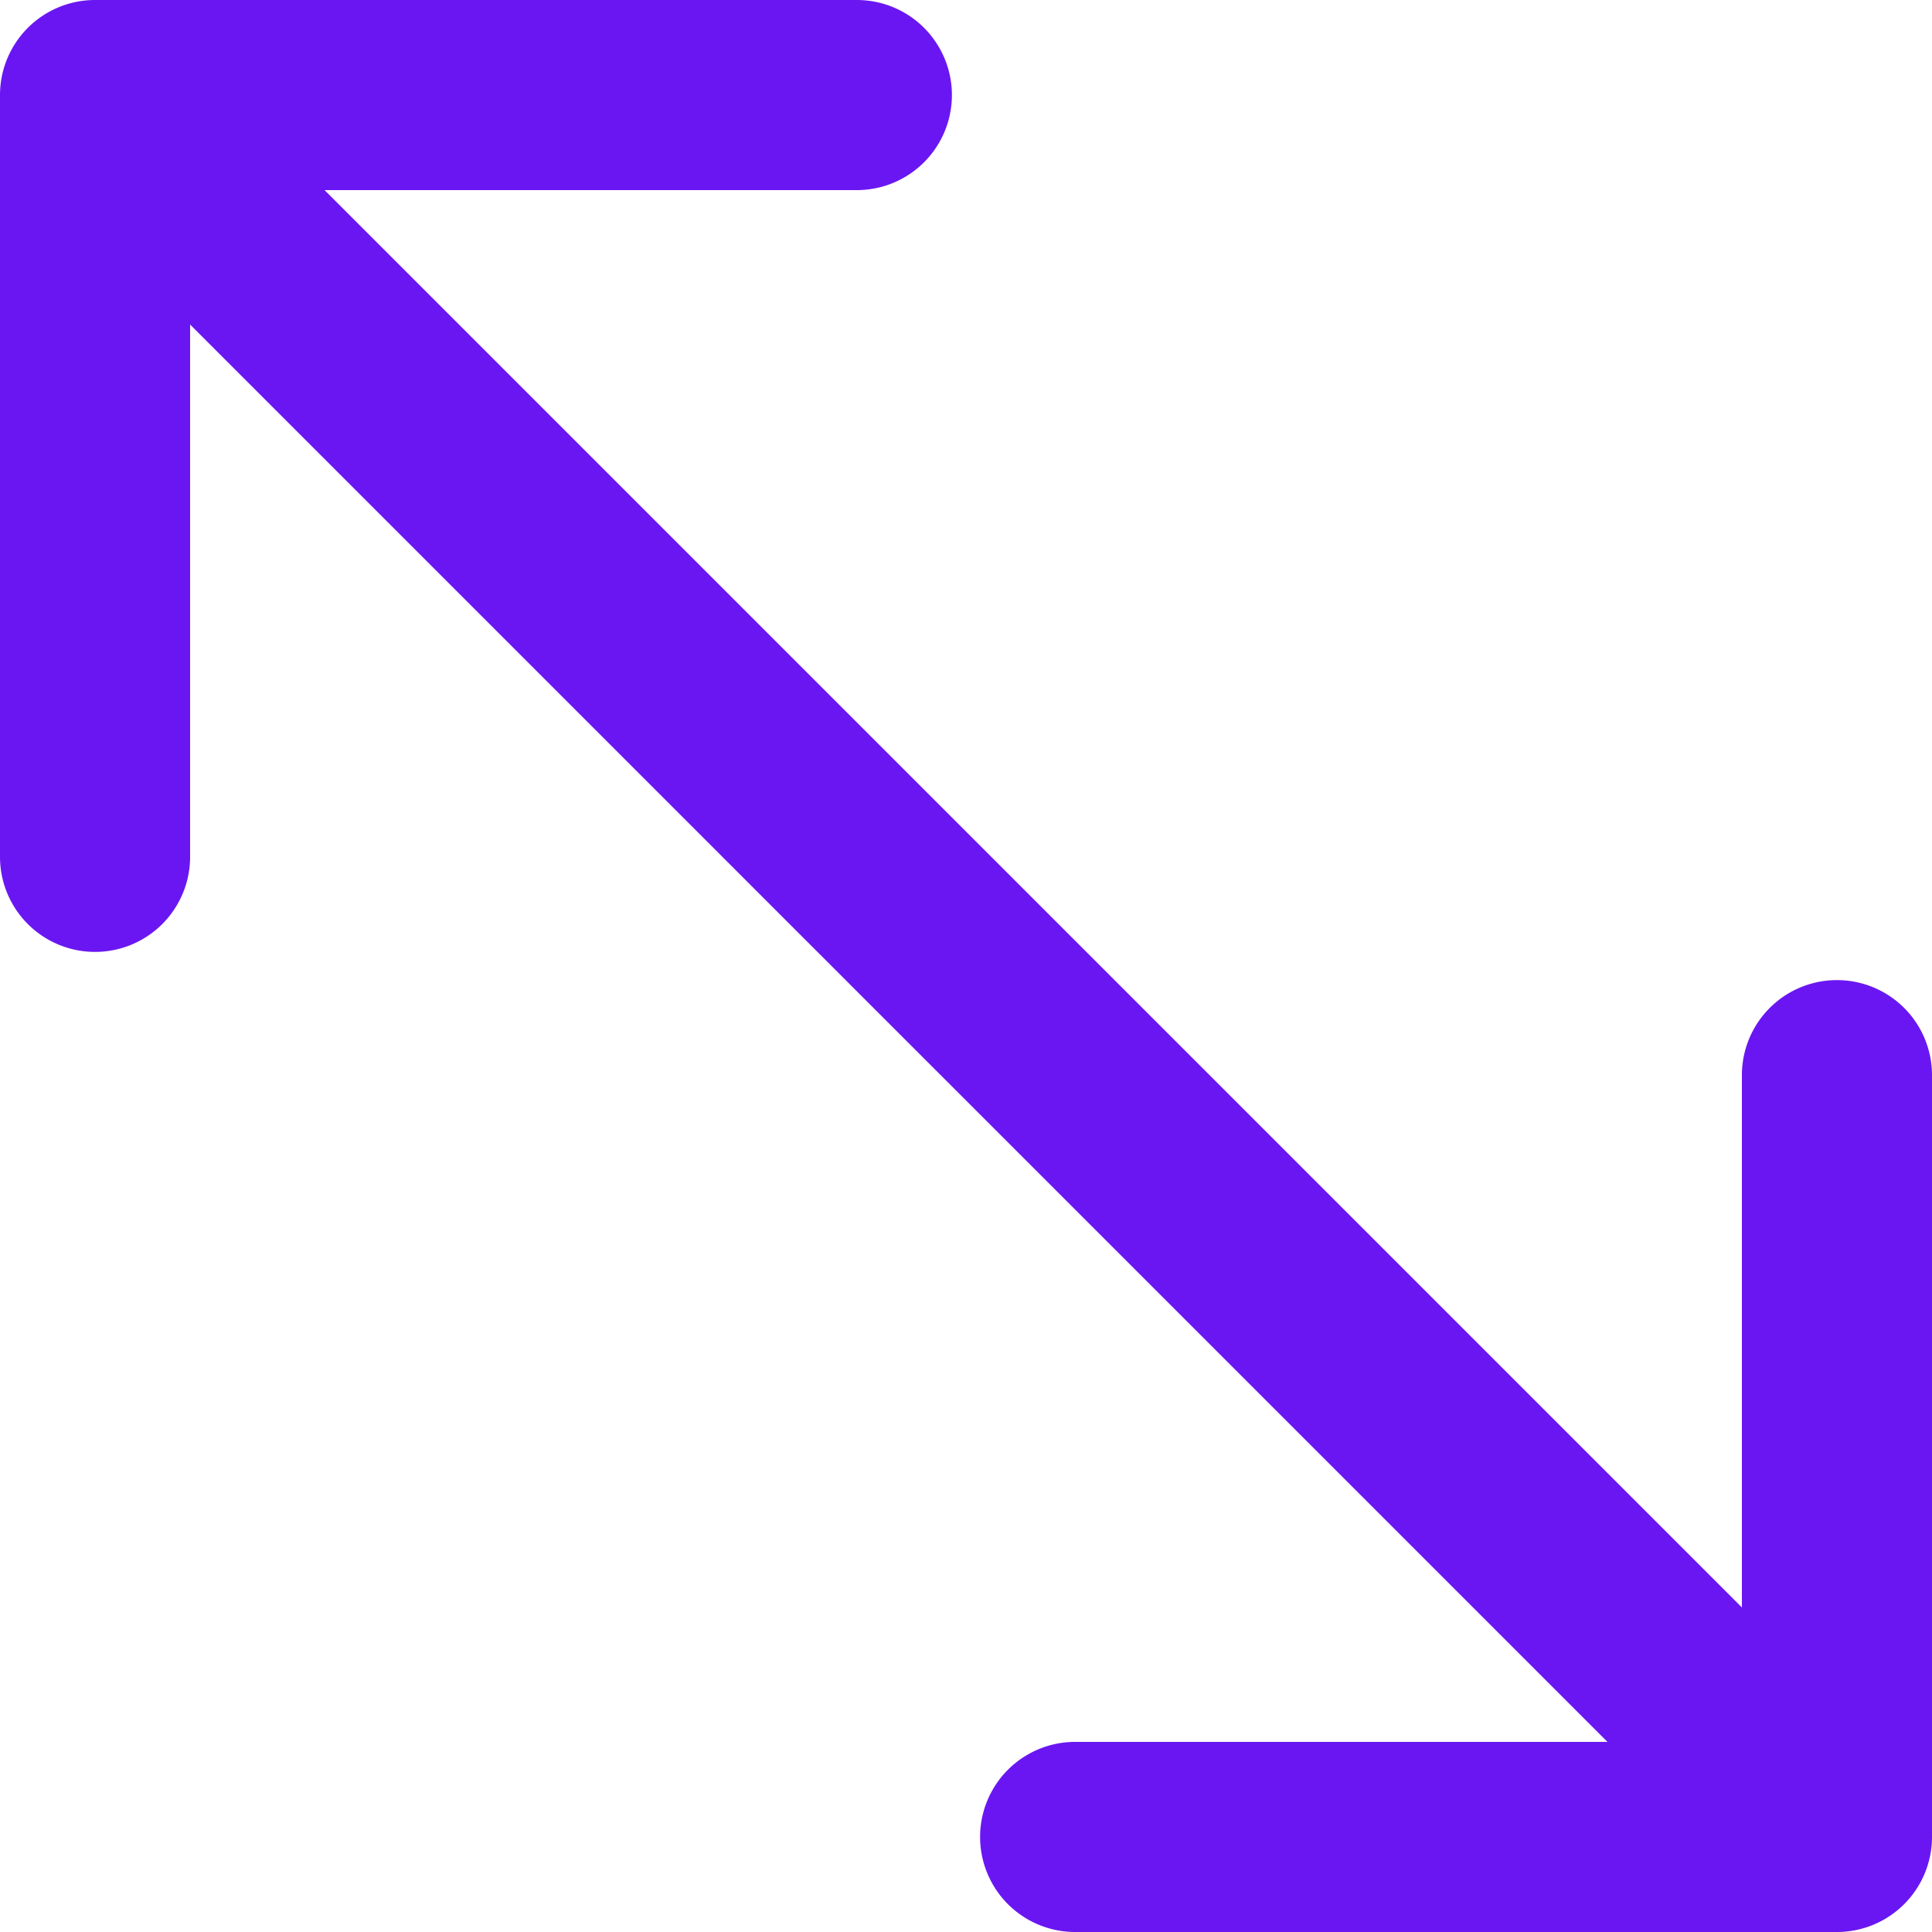 <?xml version="1.0" encoding="UTF-8"?> <svg xmlns="http://www.w3.org/2000/svg" id="Capa_1" data-name="Capa 1" viewBox="0 0 182.93 182.93"> <defs> <style>.cls-1{fill:#6a16f2;}</style> </defs> <title>resize</title> <path class="cls-1" d="M173.93,92.8a9,9,0,0,0-9,9v50.4L30.73,18h50.4a9,9,0,0,0,0-18H9A9,9,0,0,0,0,9V81.13a9,9,0,0,0,18,0V30.73l134.2,134.2H101.8a9,9,0,0,0,0,18h72.13a9,9,0,0,0,9-9V101.8A9,9,0,0,0,173.93,92.8Z" transform="translate(0 0)"></path> </svg> 